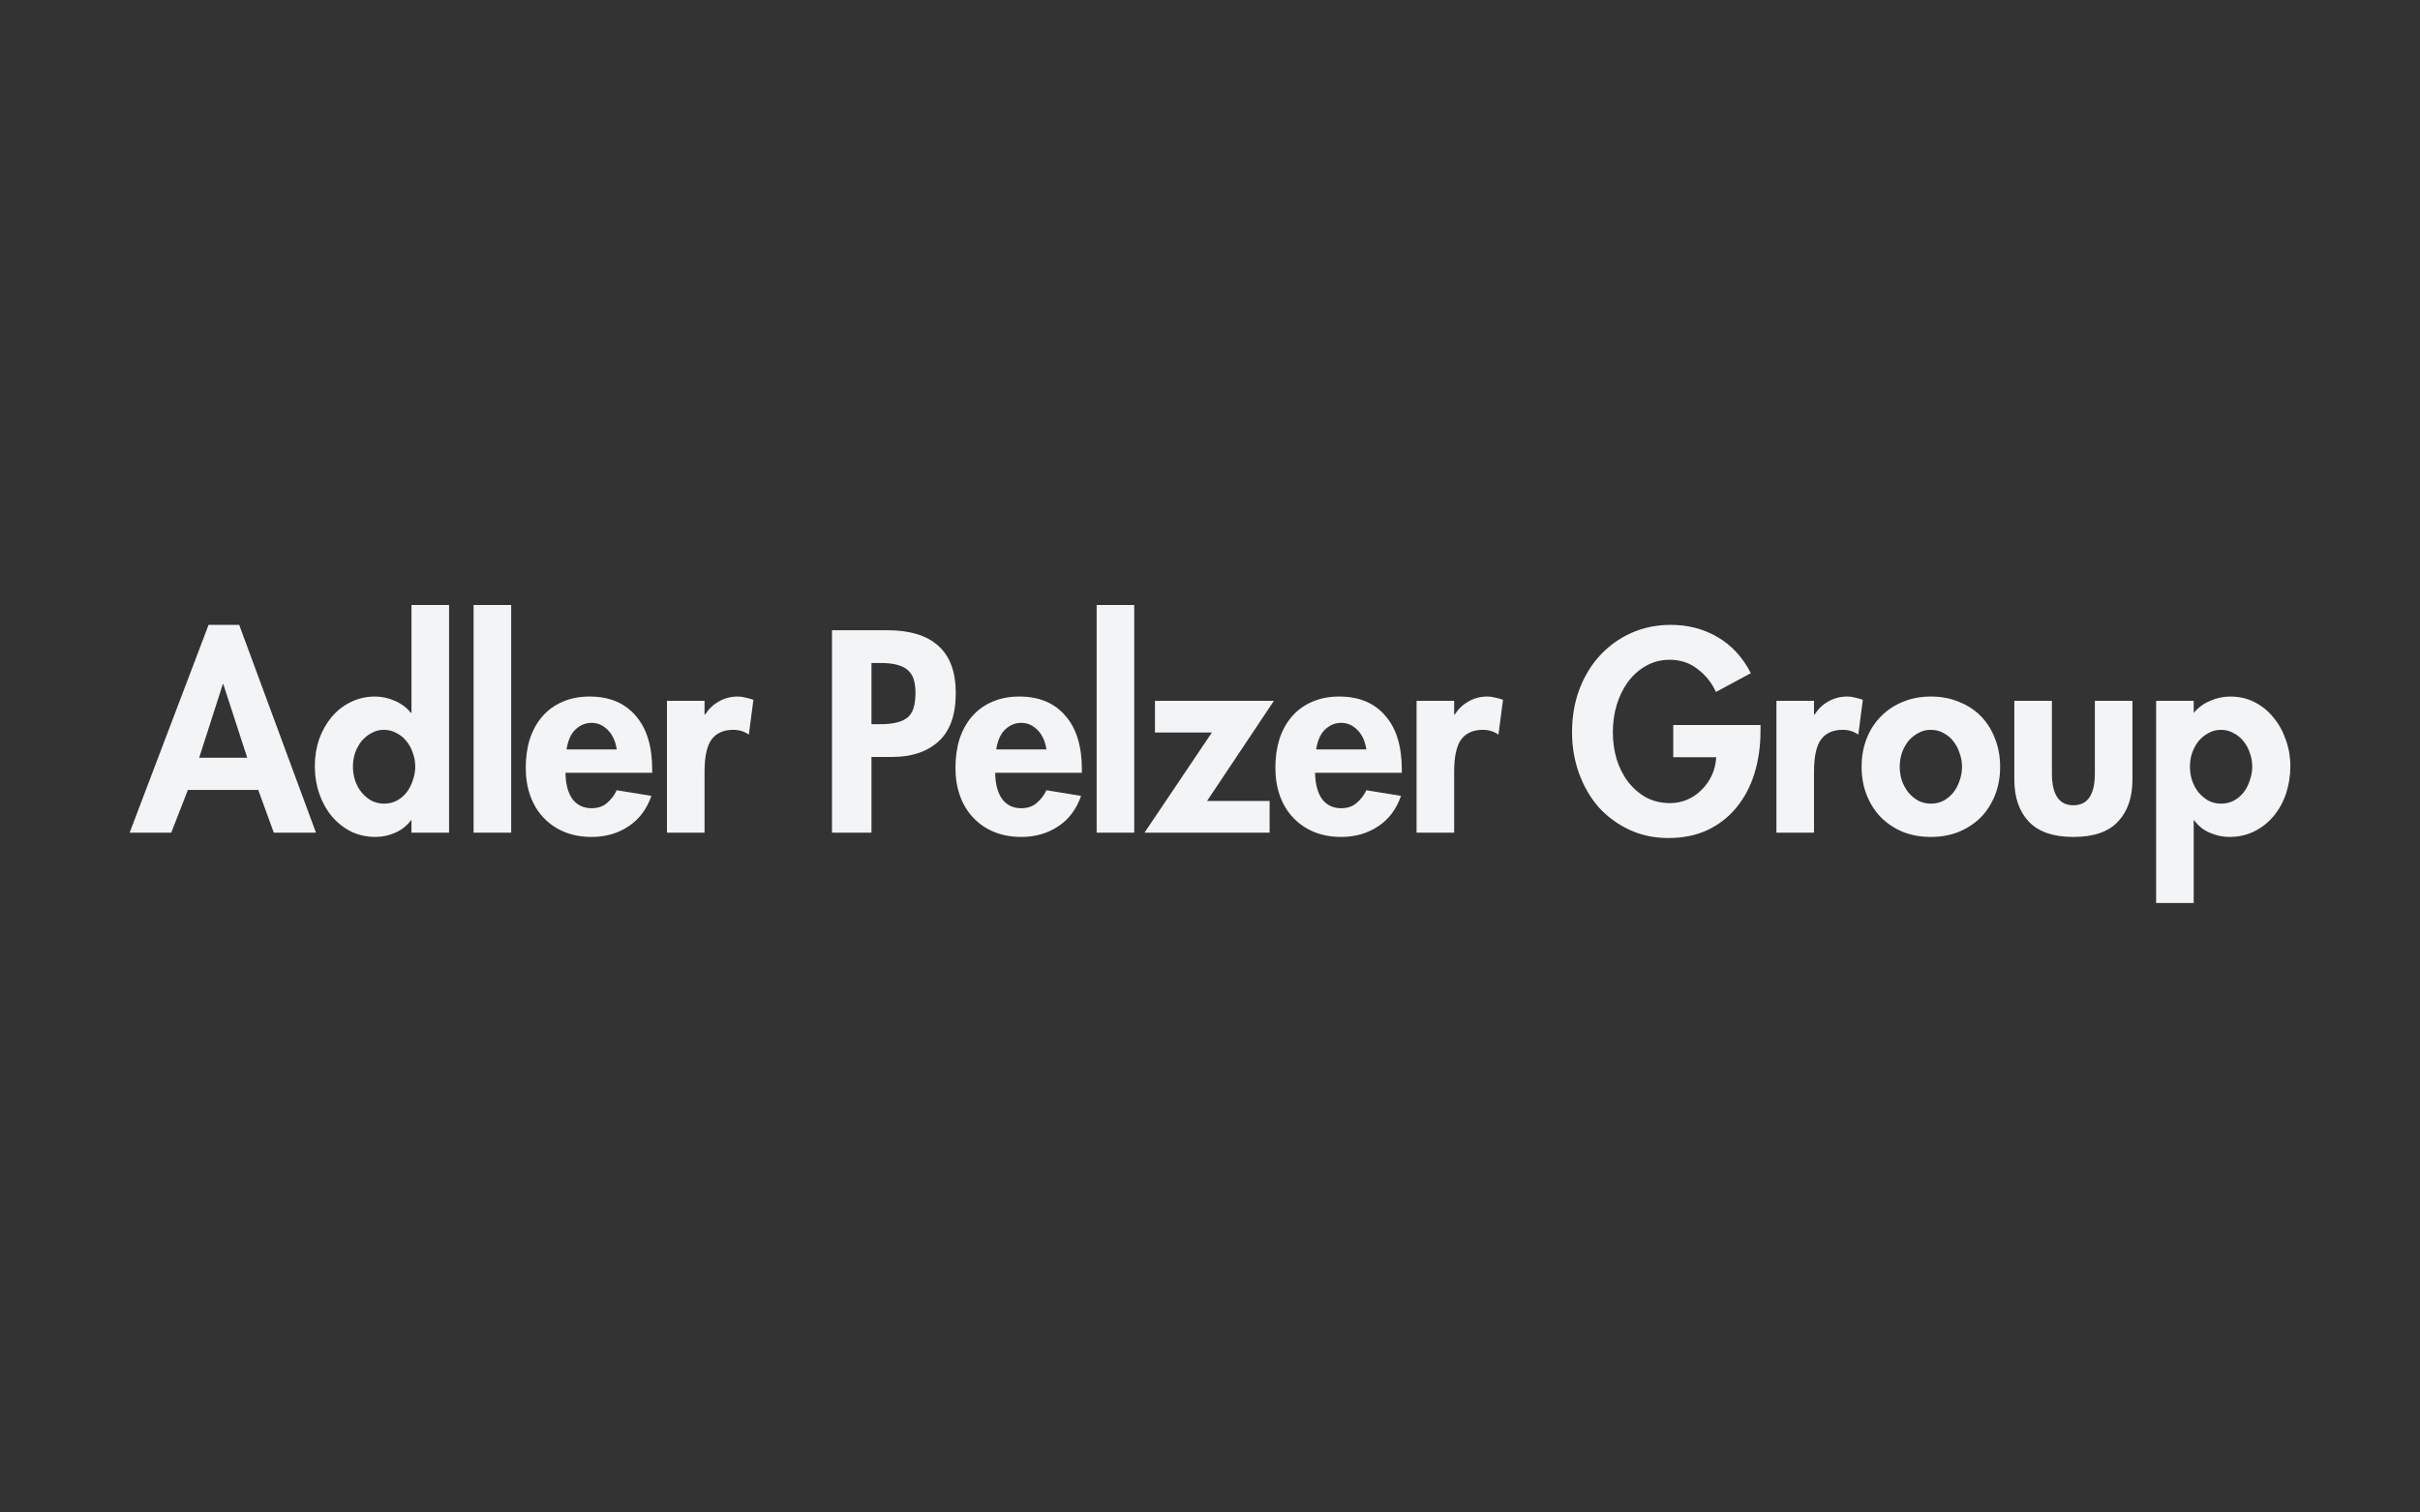 <svg width="224" height="140" viewBox="0 0 224 140" fill="none" xmlns="http://www.w3.org/2000/svg">
<rect x="0" y="0" width="224" height="140" fill="#333333" stroke="none"/>
<path d="M203.054 64.871V65.99C203.452 65.509 203.957 65.136 204.57 64.871C205.183 64.606 205.804 64.474 206.434 64.474C207.262 64.474 208.016 64.648 208.695 64.996C209.374 65.344 209.954 65.816 210.435 66.412C210.932 67.009 211.313 67.696 211.578 68.475C211.859 69.253 212 70.065 212 70.91C212 71.805 211.868 72.65 211.603 73.445C211.337 74.24 210.956 74.936 210.459 75.532C209.962 76.129 209.366 76.601 208.67 76.948C207.974 77.296 207.204 77.47 206.359 77.47C205.73 77.47 205.117 77.338 204.52 77.073C203.924 76.808 203.452 76.427 203.104 75.93H203.054V83.583H199.575V64.871H203.054ZM202.706 70.96C202.706 71.407 202.773 71.838 202.905 72.252C203.054 72.666 203.253 73.031 203.501 73.345C203.767 73.66 204.073 73.917 204.421 74.116C204.785 74.298 205.175 74.389 205.589 74.389C206.02 74.389 206.409 74.298 206.757 74.116C207.121 73.917 207.428 73.66 207.676 73.345C207.925 73.014 208.115 72.641 208.248 72.227C208.397 71.813 208.471 71.39 208.471 70.96C208.471 70.512 208.397 70.09 208.248 69.692C208.115 69.278 207.916 68.914 207.651 68.599C207.403 68.284 207.096 68.036 206.732 67.853C206.384 67.655 205.995 67.555 205.564 67.555C205.15 67.555 204.769 67.655 204.421 67.853C204.073 68.036 203.767 68.284 203.501 68.599C203.253 68.914 203.054 69.278 202.905 69.692C202.773 70.09 202.706 70.512 202.706 70.96Z" fill="#F3F4F6"/>
<path d="M186.45 64.871H189.929V71.581C189.929 73.552 190.592 74.538 191.917 74.538C193.243 74.538 193.905 73.552 193.905 71.581V64.871H197.384V72.152C197.384 73.809 196.937 75.109 196.042 76.054C195.164 76.998 193.789 77.47 191.917 77.47C190.062 77.47 188.687 76.998 187.792 76.054C186.898 75.109 186.45 73.809 186.45 72.152V64.871Z" fill="#F3F4F6"/>
<path d="M172.314 70.984C172.314 70.024 172.472 69.146 172.787 68.35C173.101 67.555 173.54 66.876 174.104 66.313C174.667 65.733 175.338 65.286 176.116 64.971C176.912 64.639 177.781 64.474 178.726 64.474C179.687 64.474 180.556 64.639 181.335 64.971C182.13 65.286 182.809 65.733 183.373 66.313C183.936 66.893 184.367 67.58 184.665 68.375C184.98 69.171 185.137 70.04 185.137 70.984C185.137 71.929 184.98 72.799 184.665 73.594C184.35 74.389 183.911 75.076 183.348 75.656C182.785 76.22 182.105 76.667 181.31 76.998C180.531 77.313 179.67 77.47 178.726 77.47C177.781 77.47 176.912 77.313 176.116 76.998C175.338 76.667 174.667 76.22 174.104 75.656C173.54 75.076 173.101 74.389 172.787 73.594C172.472 72.799 172.314 71.929 172.314 70.984ZM175.843 70.984C175.843 71.415 175.909 71.838 176.042 72.252C176.191 72.666 176.39 73.031 176.638 73.345C176.903 73.66 177.21 73.917 177.558 74.116C177.922 74.298 178.312 74.389 178.726 74.389C179.156 74.389 179.546 74.298 179.894 74.116C180.258 73.917 180.565 73.66 180.813 73.345C181.062 73.031 181.252 72.666 181.385 72.252C181.534 71.838 181.608 71.415 181.608 70.984C181.608 70.537 181.534 70.115 181.385 69.717C181.252 69.303 181.062 68.939 180.813 68.624C180.565 68.293 180.258 68.036 179.894 67.853C179.546 67.655 179.148 67.555 178.701 67.555C178.287 67.555 177.906 67.655 177.558 67.853C177.21 68.036 176.903 68.284 176.638 68.599C176.39 68.914 176.191 69.278 176.042 69.692C175.909 70.106 175.843 70.537 175.843 70.984Z" fill="#F3F4F6"/>
<path d="M164.429 64.871H167.908V66.139H167.957C168.305 65.609 168.736 65.203 169.25 64.921C169.763 64.623 170.343 64.474 170.989 64.474C171.238 64.474 171.478 64.507 171.71 64.573C171.942 64.623 172.182 64.689 172.43 64.772L172.008 68.003C171.594 67.704 171.113 67.555 170.567 67.555C169.672 67.555 169.001 67.853 168.554 68.45C168.123 69.046 167.908 70.049 167.908 71.457V77.073H164.429V64.871Z" fill="#F3F4F6"/>
<path d="M145.511 67.779C145.511 66.354 145.735 65.037 146.182 63.828C146.646 62.602 147.284 61.55 148.096 60.672C148.924 59.777 149.893 59.081 151.003 58.584C152.13 58.087 153.347 57.839 154.656 57.839C156.263 57.839 157.713 58.22 159.005 58.982C160.297 59.744 161.316 60.854 162.061 62.312L158.831 64.051C158.45 63.206 157.887 62.502 157.141 61.939C156.412 61.359 155.551 61.069 154.557 61.069C153.745 61.069 153.008 61.26 152.345 61.641C151.699 62.005 151.144 62.502 150.68 63.132C150.233 63.745 149.885 64.457 149.637 65.269C149.405 66.064 149.289 66.901 149.289 67.779C149.289 68.64 149.405 69.469 149.637 70.264C149.885 71.059 150.241 71.763 150.705 72.376C151.169 72.972 151.724 73.453 152.37 73.817C153.033 74.165 153.77 74.339 154.582 74.339C155.112 74.339 155.625 74.24 156.122 74.041C156.636 73.826 157.083 73.527 157.464 73.146C157.862 72.765 158.185 72.318 158.433 71.805C158.682 71.274 158.823 70.703 158.856 70.09H154.88V67.108H162.956V67.63C162.956 69.071 162.766 70.405 162.385 71.63C162.003 72.84 161.44 73.892 160.695 74.787C159.966 75.665 159.071 76.352 158.011 76.849C156.967 77.329 155.774 77.57 154.433 77.57C153.107 77.57 151.898 77.313 150.804 76.799C149.711 76.286 148.767 75.59 147.972 74.712C147.193 73.817 146.588 72.774 146.158 71.581C145.727 70.388 145.511 69.121 145.511 67.779Z" fill="#F3F4F6"/>
<path d="M61.735 64.871H65.214V66.139H65.263C65.611 65.609 66.042 65.203 66.556 64.921C67.069 64.623 67.649 64.474 68.295 64.474C68.544 64.474 68.784 64.507 69.016 64.573C69.248 64.623 69.488 64.689 69.737 64.772L69.314 68.003C68.9 67.704 68.419 67.555 67.873 67.555C66.978 67.555 66.307 67.853 65.86 68.45C65.429 69.046 65.214 70.049 65.214 71.457V77.073H61.735V64.871Z" fill="#F3F4F6"/>
<path d="M48.664 71.084C48.664 70.106 48.789 69.22 49.037 68.425C49.302 67.613 49.683 66.917 50.18 66.338C50.694 65.741 51.315 65.286 52.044 64.971C52.789 64.639 53.634 64.474 54.579 64.474C56.401 64.474 57.817 65.062 58.828 66.238C59.855 67.398 60.369 69.063 60.369 71.233V71.531H52.342C52.359 72.575 52.574 73.387 52.988 73.966C53.419 74.53 54.007 74.811 54.752 74.811C55.332 74.811 55.804 74.654 56.169 74.339C56.55 74.025 56.856 73.627 57.088 73.147L60.294 73.668C59.863 74.911 59.151 75.855 58.157 76.501C57.179 77.147 56.045 77.47 54.752 77.47C53.825 77.47 52.98 77.313 52.218 76.998C51.472 76.683 50.834 76.244 50.304 75.681C49.774 75.118 49.368 74.447 49.087 73.668C48.805 72.873 48.664 72.012 48.664 71.084ZM52.441 69.369H57.088C56.972 68.607 56.699 68.011 56.268 67.58C55.838 67.133 55.332 66.909 54.752 66.909C54.206 66.909 53.717 67.108 53.286 67.506C52.856 67.903 52.574 68.524 52.441 69.369Z" fill="#F3F4F6"/>
<path d="M43.837 77.073V56H47.316V77.073H43.837Z" fill="#F3F4F6"/>
<path d="M29.141 70.91C29.141 70.032 29.273 69.204 29.538 68.425C29.82 67.646 30.201 66.967 30.682 66.387C31.179 65.791 31.767 65.327 32.446 64.996C33.142 64.648 33.895 64.474 34.707 64.474C35.337 64.474 35.95 64.606 36.546 64.871C37.159 65.136 37.656 65.509 38.037 65.99H38.087V56H41.566V77.073H38.087V75.93H38.037C37.673 76.427 37.192 76.808 36.596 77.073C35.999 77.338 35.386 77.47 34.757 77.47C33.945 77.47 33.191 77.305 32.496 76.973C31.816 76.625 31.228 76.162 30.731 75.582C30.234 74.985 29.845 74.29 29.563 73.494C29.282 72.683 29.141 71.821 29.141 70.91ZM32.669 70.96C32.669 71.407 32.736 71.838 32.868 72.252C33.017 72.666 33.216 73.03 33.465 73.345C33.73 73.66 34.036 73.917 34.384 74.115C34.749 74.298 35.138 74.389 35.552 74.389C35.983 74.389 36.372 74.298 36.72 74.115C37.084 73.917 37.391 73.66 37.639 73.345C37.888 73.014 38.078 72.641 38.211 72.227C38.36 71.813 38.435 71.39 38.435 70.96C38.435 70.512 38.36 70.09 38.211 69.692C38.078 69.278 37.88 68.914 37.615 68.599C37.366 68.284 37.06 68.036 36.695 67.853C36.347 67.655 35.958 67.555 35.527 67.555C35.113 67.555 34.732 67.655 34.384 67.853C34.036 68.036 33.73 68.284 33.465 68.599C33.216 68.914 33.017 69.278 32.868 69.692C32.736 70.09 32.669 70.512 32.669 70.96Z" fill="#F3F4F6"/>
<path d="M19.306 57.839H22.139L29.246 77.073H25.344L23.903 73.121H17.392L15.851 77.073H12L19.306 57.839ZM18.436 70.139H22.884L20.672 63.331H20.623L18.436 70.139Z" fill="#F3F4F6"/>
<path d="M131.121 64.871H134.6V66.139H134.649C134.997 65.609 135.428 65.203 135.941 64.921C136.455 64.623 137.035 64.474 137.681 64.474C137.929 64.474 138.17 64.507 138.402 64.573C138.634 64.623 138.874 64.689 139.122 64.772L138.7 68.003C138.286 67.704 137.805 67.555 137.259 67.555C136.364 67.555 135.693 67.853 135.246 68.45C134.815 69.046 134.6 70.049 134.6 71.457V77.073H131.121V64.871Z" fill="#F3F4F6"/>
<path d="M118.051 71.084C118.051 70.106 118.175 69.22 118.423 68.425C118.688 67.613 119.069 66.917 119.566 66.338C120.08 65.741 120.701 65.286 121.43 64.971C122.176 64.639 123.021 64.474 123.965 64.474C125.787 64.474 127.204 65.062 128.214 66.238C129.241 67.398 129.755 69.063 129.755 71.233V71.531H121.728C121.745 72.575 121.96 73.387 122.374 73.966C122.805 74.53 123.393 74.811 124.139 74.811C124.719 74.811 125.191 74.654 125.555 74.339C125.936 74.025 126.243 73.627 126.475 73.147L129.68 73.668C129.25 74.911 128.537 75.855 127.543 76.501C126.566 77.147 125.431 77.47 124.139 77.47C123.211 77.47 122.366 77.313 121.604 76.998C120.859 76.683 120.221 76.244 119.691 75.681C119.16 75.118 118.755 74.447 118.473 73.668C118.191 72.873 118.051 72.012 118.051 71.084ZM121.828 69.369H126.475C126.359 68.607 126.085 68.011 125.655 67.58C125.224 67.133 124.719 66.909 124.139 66.909C123.592 66.909 123.103 67.108 122.673 67.506C122.242 67.903 121.96 68.524 121.828 69.369Z" fill="#F3F4F6"/>
<path d="M105.938 77.073L112.175 67.804H106.907V64.871H117.915L111.728 74.14H117.518V77.073H105.938Z" fill="#F3F4F6"/>
<path d="M101.508 77.073V56H104.987V77.073H101.508Z" fill="#F3F4F6"/>
<path d="M88.438 71.084C88.438 70.106 88.562 69.22 88.81 68.425C89.075 67.613 89.456 66.917 89.953 66.338C90.467 65.741 91.088 65.286 91.817 64.971C92.563 64.639 93.407 64.474 94.352 64.474C96.174 64.474 97.591 65.062 98.601 66.238C99.628 67.398 100.142 69.063 100.142 71.233V71.531H92.115C92.132 72.575 92.347 73.387 92.761 73.966C93.192 74.53 93.78 74.811 94.526 74.811C95.106 74.811 95.578 74.654 95.942 74.339C96.323 74.025 96.63 73.627 96.862 73.147L100.067 73.668C99.636 74.911 98.924 75.855 97.93 76.501C96.953 77.147 95.818 77.47 94.526 77.47C93.598 77.47 92.753 77.313 91.991 76.998C91.246 76.683 90.608 76.244 90.078 75.681C89.547 75.118 89.142 74.447 88.86 73.668C88.578 72.873 88.438 72.012 88.438 71.084ZM92.215 69.369H96.862C96.746 68.607 96.472 68.011 96.042 67.58C95.611 67.133 95.106 66.909 94.526 66.909C93.979 66.909 93.49 67.108 93.06 67.506C92.629 67.903 92.347 68.524 92.215 69.369Z" fill="#F3F4F6"/>
<path d="M82.106 58.336C84.21 58.336 85.792 58.816 86.852 59.777C87.929 60.738 88.468 62.196 88.468 64.151C88.468 66.172 87.937 67.663 86.877 68.624C85.817 69.585 84.392 70.065 82.603 70.065H80.665V77.073H77.012V58.336H82.106ZM80.665 67.033H81.46C82.123 67.033 82.661 66.975 83.075 66.859C83.506 66.743 83.845 66.57 84.094 66.338C84.342 66.089 84.508 65.783 84.591 65.418C84.69 65.054 84.74 64.623 84.74 64.126C84.74 63.728 84.699 63.364 84.616 63.033C84.533 62.685 84.376 62.386 84.144 62.138C83.912 61.889 83.58 61.699 83.15 61.566C82.736 61.434 82.189 61.368 81.51 61.368H80.665V67.033Z" fill="#F3F4F6"/>
</svg>
